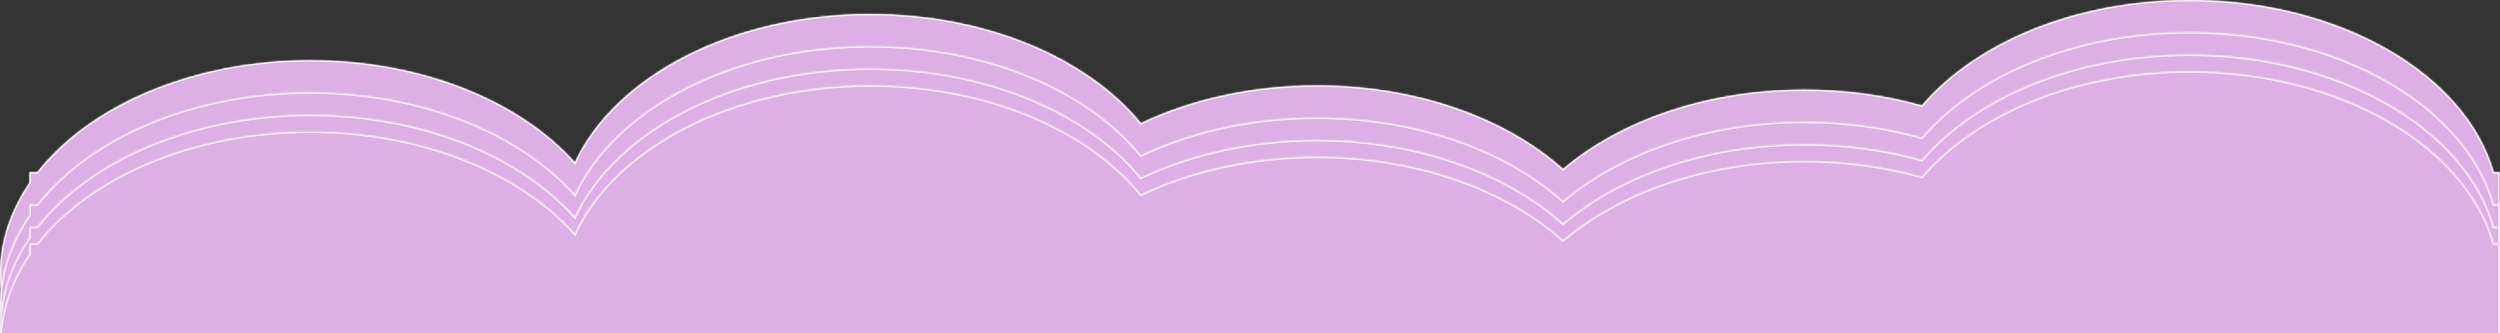 <?xml version="1.0" encoding="UTF-8"?> <svg xmlns="http://www.w3.org/2000/svg" viewBox="0 0 1440 192" fill="none"><rect x="0" y="0" width="1440" height="192" fill="#333333" stroke="none"/><mask id="path-1-inside-1_240_7464" fill="white"><path fill-rule="evenodd" clip-rule="evenodd" d="M1439.778 123.006V1084.873H16.939V210.036C6.074 194.153 0 176.41 0 157.69C0 138.97 6.074 121.227 16.939 105.343V99.212H21.442C51.66 60.783 110.734 34.684 178.661 34.684C243.181 34.684 299.713 58.23 331.117 93.522C354.172 43.952 421.649 8.066 501.301 8.066C568.243 8.066 626.586 33.414 657.185 70.929C685.997 57.227 720.939 49.203 758.604 49.203C816.341 49.203 867.677 68.057 900.34 97.31C933.093 69.441 983.175 51.622 1039.301 51.622C1063.258 51.622 1086.112 54.868 1106.988 60.757C1138.03 24.402 1195.435 0 1261.115 0C1347.962 0 1420.339 42.664 1436.435 99.212H1439.778V123.006Z"></path></mask><path fill-rule="evenodd" clip-rule="evenodd" d="M1439.778 123.006V1084.873H16.939V210.036C6.074 194.153 0 176.41 0 157.69C0 138.97 6.074 121.227 16.939 105.343V99.212H21.442C51.66 60.783 110.734 34.684 178.661 34.684C243.181 34.684 299.713 58.23 331.117 93.522C354.172 43.952 421.649 8.066 501.301 8.066C568.243 8.066 626.586 33.414 657.185 70.929C685.997 57.227 720.939 49.203 758.604 49.203C816.341 49.203 867.677 68.057 900.34 97.31C933.093 69.441 983.175 51.622 1039.301 51.622C1063.258 51.622 1086.112 54.868 1106.988 60.757C1138.03 24.402 1195.435 0 1261.115 0C1347.962 0 1420.339 42.664 1436.435 99.212H1439.778V123.006Z" fill="#DEAFE6"></path><path d="M1439.778 1084.873V1085.679H1440.584V1084.873H1439.778ZM16.939 1084.873H16.132V1085.679H16.939V1084.873ZM16.939 210.036H17.745V209.787L17.604 209.581L16.939 210.036ZM16.939 105.343L17.604 105.799L17.745 105.593V105.343H16.939ZM16.939 99.212V98.405H16.132V99.212H16.939ZM21.442 99.212V100.018H21.834L22.076 99.71L21.442 99.212ZM331.117 93.522L330.513 94.058L331.33 94.976L331.848 93.862L331.117 93.522ZM657.185 70.929L656.562 71.438L656.96 71.929L657.532 71.657L657.185 70.929ZM900.34 97.31L899.802 97.911L900.325 98.381L900.861 97.925L900.34 97.31ZM1106.988 60.757L1106.768 61.533L1107.265 61.673L1107.602 61.28L1106.988 60.757ZM1436.435 99.212L1435.66 99.432L1435.827 100.018H1436.435V99.212ZM1439.778 99.212H1440.584V98.405H1439.778V99.212ZM1438.971 123.006V1084.873H1440.584V123.006H1438.971ZM1439.778 1084.068H16.939V1085.679H1439.778V1084.068ZM17.745 1084.873V210.036H16.132V1084.873H17.745ZM17.604 209.581C6.82 193.815 0.807 176.228 0.807 157.69H-0.807C-0.807 176.591 5.328 194.491 16.273 210.492L17.604 209.581ZM0.807 157.69C0.807 139.151 6.82 121.565 17.604 105.799L16.273 104.888C5.328 120.889 -0.807 138.789 -0.807 157.69H0.807ZM17.745 105.343V99.212H16.132V105.343H17.745ZM16.939 100.018H21.442V98.405H16.939V100.018ZM22.076 99.71C52.103 61.525 110.911 35.49 178.661 35.49V33.877C110.556 33.877 51.218 60.041 20.808 98.713L22.076 99.71ZM178.661 35.49C243.008 35.49 299.298 58.977 330.513 94.058L331.718 92.986C300.129 57.483 243.354 33.877 178.661 33.877V35.49ZM331.848 93.862C354.724 44.679 421.832 8.873 501.301 8.873V7.259C421.465 7.259 353.619 43.225 330.386 93.182L331.848 93.862ZM501.301 8.873C568.067 8.873 626.151 34.157 656.562 71.438L657.811 70.419C627.019 32.67 568.419 7.259 501.301 7.259V8.873ZM657.532 71.657C686.227 58.01 721.051 50.009 758.604 50.009V48.396C720.829 48.396 685.765 56.444 656.838 70.2L657.532 71.657ZM758.604 50.009C816.179 50.009 867.313 68.813 899.802 97.911L900.878 96.709C868.041 67.3 816.5 48.396 758.604 48.396V50.009ZM900.861 97.925C933.445 70.2 983.332 52.429 1039.301 52.429V50.816C983.016 50.816 932.739 68.682 899.817 96.696L900.861 97.925ZM1039.301 52.429C1063.185 52.429 1085.965 55.665 1106.768 61.533L1107.206 59.98C1086.259 54.072 1063.329 50.816 1039.301 50.816V52.429ZM1107.602 61.28C1138.456 25.147 1195.608 0.807 1261.115 0.807V-0.807C1195.259 -0.807 1137.607 23.657 1106.375 60.233L1107.602 61.28ZM1261.115 0.807C1304.413 0.807 1344.077 11.442 1374.907 29.1C1405.741 46.762 1427.685 71.416 1435.66 99.432L1437.213 98.991C1429.089 70.46 1406.797 45.508 1375.709 27.701C1344.613 9.89 1304.667 -0.807 1261.115 -0.807V0.807ZM1436.435 100.018H1439.778V98.405H1436.435V100.018ZM1438.971 99.212V123.006H1440.584V99.212H1438.971Z" fill="#FFFEF8" mask="url(#path-1-inside-1_240_7464)"></path><mask id="path-3-inside-2_240_7464" fill="white"><path fill-rule="evenodd" clip-rule="evenodd" d="M1439.778 141.558V1103.426H16.939V228.588C6.074 212.705 0 194.961 0 176.242C0 157.522 6.074 139.779 16.939 123.895V117.763H21.442C51.66 79.335 110.734 53.236 178.661 53.236C243.181 53.236 299.713 76.782 331.117 112.074C354.172 62.504 421.649 26.618 501.301 26.618C568.243 26.618 626.586 51.965 657.185 89.48C685.997 75.779 720.939 67.754 758.604 67.754C816.341 67.754 867.677 86.609 900.34 115.862C933.093 87.993 983.175 70.174 1039.301 70.174C1063.258 70.174 1086.112 73.42 1106.988 79.308C1138.03 42.954 1195.435 18.552 1261.115 18.552C1347.962 18.552 1420.339 61.216 1436.435 117.763H1439.778V141.558Z"></path></mask><path fill-rule="evenodd" clip-rule="evenodd" d="M1439.778 141.558V1103.426H16.939V228.588C6.074 212.705 0 194.961 0 176.242C0 157.522 6.074 139.779 16.939 123.895V117.763H21.442C51.66 79.335 110.734 53.236 178.661 53.236C243.181 53.236 299.713 76.782 331.117 112.074C354.172 62.504 421.649 26.618 501.301 26.618C568.243 26.618 626.586 51.965 657.185 89.48C685.997 75.779 720.939 67.754 758.604 67.754C816.341 67.754 867.677 86.609 900.34 115.862C933.093 87.993 983.175 70.174 1039.301 70.174C1063.258 70.174 1086.112 73.42 1106.988 79.308C1138.03 42.954 1195.435 18.552 1261.115 18.552C1347.962 18.552 1420.339 61.216 1436.435 117.763H1439.778V141.558Z" fill="#DEAFE6"></path><path d="M1439.778 1103.426V1104.233H1440.584V1103.426H1439.778ZM16.939 1103.426H16.132V1104.233H16.939V1103.426ZM16.939 228.588H17.745V228.339L17.604 228.132L16.939 228.588ZM16.939 123.895L17.604 124.35L17.745 124.145V123.895H16.939ZM16.939 117.763V116.957H16.132V117.763H16.939ZM21.442 117.763V118.57H21.834L22.076 118.262L21.442 117.763ZM331.117 112.074L330.513 112.61L331.33 113.527L331.848 112.414L331.117 112.074ZM657.185 89.48L656.562 89.99L656.96 90.481L657.532 90.209L657.185 89.48ZM900.34 115.862L899.802 116.463L900.325 116.933L900.861 116.476L900.34 115.862ZM1106.988 79.308L1106.768 80.085L1107.265 80.225L1107.602 79.832L1106.988 79.308ZM1436.435 117.763L1435.66 117.984L1435.827 118.57H1436.435V117.763ZM1439.778 117.763H1440.584V116.957H1439.778V117.763ZM1438.971 141.558V1103.426H1440.584V141.558H1438.971ZM1439.778 1102.619H16.939V1104.233H1439.778V1102.619ZM17.745 1103.426V228.588H16.132V1103.426H17.745ZM17.604 228.132C6.82 212.367 0.807 194.78 0.807 176.242H-0.807C-0.807 195.143 5.328 213.042 16.273 229.043L17.604 228.132ZM0.807 176.242C0.807 157.703 6.82 140.116 17.604 124.35L16.273 123.44C5.328 139.441 -0.807 157.34 -0.807 176.242H0.807ZM17.745 123.895V117.763H16.132V123.895H17.745ZM16.939 118.57H21.442V116.957H16.939V118.57ZM22.076 118.262C52.103 80.077 110.911 54.042 178.661 54.042V52.429C110.556 52.429 51.218 78.593 20.808 117.265L22.076 118.262ZM178.661 54.042C243.008 54.042 299.298 77.529 330.513 112.61L331.718 111.538C300.129 76.035 243.354 52.429 178.661 52.429V54.042ZM331.848 112.414C354.724 63.231 421.832 27.424 501.301 27.424V25.811C421.465 25.811 353.619 61.777 330.386 111.734L331.848 112.414ZM501.301 27.424C568.067 27.424 626.151 52.709 656.562 89.99L657.811 88.97C627.019 51.222 568.419 25.811 501.301 25.811V27.424ZM657.532 90.209C686.227 76.562 721.051 68.561 758.604 68.561V66.948C720.829 66.948 685.765 74.996 656.838 88.752L657.532 90.209ZM758.604 68.561C816.179 68.561 867.313 87.365 899.802 116.463L900.878 115.261C868.041 85.852 816.5 66.948 758.604 66.948V68.561ZM900.861 116.476C933.445 88.751 983.332 70.981 1039.301 70.981V69.367C983.016 69.367 932.739 87.234 899.817 115.248L900.861 116.476ZM1039.301 70.981C1063.185 70.981 1085.965 74.217 1106.768 80.085L1107.206 78.532C1086.259 72.623 1063.329 69.367 1039.301 69.367V70.981ZM1107.602 79.832C1138.456 43.699 1195.608 19.358 1261.115 19.358V17.745C1195.259 17.745 1137.607 42.209 1106.375 78.785L1107.602 79.832ZM1261.115 19.358C1304.413 19.358 1344.077 29.994 1374.907 47.652C1405.741 65.314 1427.685 89.968 1435.66 117.984L1437.213 117.542C1429.089 89.012 1406.797 64.059 1375.709 46.252C1344.613 28.442 1304.667 17.745 1261.115 17.745V19.358ZM1436.435 118.57H1439.778V116.957H1436.435V118.57ZM1438.971 117.763V141.558H1440.584V117.763H1438.971Z" fill="#FFFEF8" mask="url(#path-3-inside-2_240_7464)"></path><mask id="path-5-inside-3_240_7464" fill="white"><path fill-rule="evenodd" clip-rule="evenodd" d="M1439.778 154.463V1116.33H16.939V241.493C6.074 225.61 0 207.867 0 189.147C0 170.427 6.074 152.684 16.939 136.801V130.669H21.442C51.66 92.241 110.734 66.141 178.661 66.141C243.181 66.141 299.713 89.687 331.117 124.98C354.172 75.41 421.649 39.523 501.301 39.523C568.243 39.523 626.586 64.871 657.185 102.386C685.997 88.684 720.939 80.66 758.604 80.66C816.341 80.66 867.677 99.514 900.34 128.768C933.093 100.898 983.175 83.079 1039.301 83.079C1063.258 83.079 1086.112 86.326 1106.988 92.214C1138.03 55.859 1195.435 31.457 1261.115 31.457C1347.962 31.457 1420.339 74.122 1436.435 130.669H1439.778V154.463Z"></path></mask><path fill-rule="evenodd" clip-rule="evenodd" d="M1439.778 154.463V1116.33H16.939V241.493C6.074 225.61 0 207.867 0 189.147C0 170.427 6.074 152.684 16.939 136.801V130.669H21.442C51.66 92.241 110.734 66.141 178.661 66.141C243.181 66.141 299.713 89.687 331.117 124.98C354.172 75.41 421.649 39.523 501.301 39.523C568.243 39.523 626.586 64.871 657.185 102.386C685.997 88.684 720.939 80.66 758.604 80.66C816.341 80.66 867.677 99.514 900.34 128.768C933.093 100.898 983.175 83.079 1039.301 83.079C1063.258 83.079 1086.112 86.326 1106.988 92.214C1138.03 55.859 1195.435 31.457 1261.115 31.457C1347.962 31.457 1420.339 74.122 1436.435 130.669H1439.778V154.463Z" fill="#DEAFE6"></path><path d="M1439.778 1116.33V1117.137H1440.584V1116.33H1439.778ZM16.939 1116.33H16.132V1117.137H16.939V1116.33ZM16.939 241.493H17.745V241.244L17.604 241.038L16.939 241.493ZM16.939 136.801L17.604 137.256L17.745 137.05V136.801H16.939ZM16.939 130.669V129.862H16.132V130.669H16.939ZM21.442 130.669V131.475H21.834L22.076 131.167L21.442 130.669ZM331.117 124.98L330.513 125.516L331.33 126.433L331.848 125.32L331.117 124.98ZM657.185 102.386L656.562 102.896L656.96 103.386L657.532 103.114L657.185 102.386ZM900.34 128.768L899.802 129.368L900.325 129.838L900.861 129.382L900.34 128.768ZM1106.988 92.214L1106.768 92.99L1107.265 93.13L1107.602 92.738L1106.988 92.214ZM1436.435 130.669L1435.66 130.89L1435.827 131.475H1436.435V130.669ZM1439.778 130.669H1440.584V129.862H1439.778V130.669ZM1438.971 154.463V1116.33H1440.584V154.463H1438.971ZM1439.778 1115.523H16.939V1117.137H1439.778V1115.523ZM17.745 1116.33V241.493H16.132V1116.33H17.745ZM17.604 241.038C6.82 225.272 0.807 207.686 0.807 189.147H-0.807C-0.807 208.048 5.328 225.948 16.273 241.949L17.604 241.038ZM0.807 189.147C0.807 170.609 6.82 153.022 17.604 137.256L16.273 136.345C5.328 152.346 -0.807 170.246 -0.807 189.147H0.807ZM17.745 136.801V130.669H16.132V136.801H17.745ZM16.939 131.475H21.442V129.862H16.939V131.475ZM22.076 131.167C52.103 92.983 110.911 66.948 178.661 66.948V65.334C110.556 65.334 51.218 91.498 20.808 130.17L22.076 131.167ZM178.661 66.948C243.008 66.948 299.298 90.434 330.513 125.516L331.718 124.443C300.129 88.94 243.354 65.334 178.661 65.334V66.948ZM331.848 125.32C354.724 76.136 421.832 40.33 501.301 40.33V38.717C421.465 38.717 353.619 74.683 330.386 124.639L331.848 125.32ZM501.301 40.33C568.067 40.33 626.151 65.614 656.562 102.896L657.811 101.876C627.019 64.127 568.419 38.717 501.301 38.717V40.33ZM657.532 103.114C686.227 89.468 721.051 81.466 758.604 81.466V79.853C720.829 79.853 685.765 87.901 656.838 101.658L657.532 103.114ZM758.604 81.466C816.179 81.466 867.313 100.27 899.802 129.368L900.878 128.167C868.041 98.758 816.5 79.853 758.604 79.853V81.466ZM900.861 129.382C933.445 101.657 983.332 83.886 1039.301 83.886V82.273C983.016 82.273 932.739 100.14 899.817 128.153L900.861 129.382ZM1039.301 83.886C1063.185 83.886 1085.965 87.122 1106.768 92.99L1107.206 91.438C1086.259 85.529 1063.329 82.273 1039.301 82.273V83.886ZM1107.602 92.738C1138.456 56.605 1195.608 32.264 1261.115 32.264V30.651C1195.259 30.651 1137.607 55.114 1106.375 91.69L1107.602 92.738ZM1261.115 32.264C1304.413 32.264 1344.077 42.9 1374.907 60.558C1405.741 78.22 1427.685 102.873 1435.66 130.89L1437.213 130.448C1429.089 101.917 1406.797 76.965 1375.709 59.158C1344.613 41.347 1304.667 30.651 1261.115 30.651V32.264ZM1436.435 131.475H1439.778V129.862H1436.435V131.475ZM1438.971 130.669V154.463H1440.584V130.669H1438.971Z" fill="#FFFEF8" mask="url(#path-5-inside-3_240_7464)"></path><mask id="path-7-inside-4_240_7464" fill="white"><path fill-rule="evenodd" clip-rule="evenodd" d="M1439.778 164.143V1392.993H16.939V251.174C6.074 235.289 0 217.546 0 198.826C0 180.106 6.074 162.363 16.939 146.48V140.348H21.442C51.66 101.92 110.734 75.82 178.661 75.82C243.181 75.82 299.713 99.367 331.117 134.659C354.172 85.089 421.649 49.203 501.301 49.203C568.243 49.203 626.586 74.55 657.185 112.065C685.997 98.363 720.939 90.339 758.604 90.339C816.341 90.339 867.677 109.193 900.34 138.447C933.093 110.578 983.175 92.759 1039.301 92.759C1063.258 92.759 1086.112 96.005 1106.988 101.893C1138.03 65.539 1195.435 41.137 1261.115 41.137C1347.962 41.137 1420.339 83.801 1436.435 140.348H1439.778V164.143Z"></path></mask><path fill-rule="evenodd" clip-rule="evenodd" d="M1439.778 164.143V1392.993H16.939V251.174C6.074 235.289 0 217.546 0 198.826C0 180.106 6.074 162.363 16.939 146.48V140.348H21.442C51.66 101.92 110.734 75.82 178.661 75.82C243.181 75.82 299.713 99.367 331.117 134.659C354.172 85.089 421.649 49.203 501.301 49.203C568.243 49.203 626.586 74.55 657.185 112.065C685.997 98.363 720.939 90.339 758.604 90.339C816.341 90.339 867.677 109.193 900.34 138.447C933.093 110.578 983.175 92.759 1039.301 92.759C1063.258 92.759 1086.112 96.005 1106.988 101.893C1138.03 65.539 1195.435 41.137 1261.115 41.137C1347.962 41.137 1420.339 83.801 1436.435 140.348H1439.778V164.143Z" fill="#DEAFE6"></path><path d="M1439.778 1392.993V1393.8H1440.584V1392.993H1439.778ZM16.939 1392.993H16.132V1393.8H16.939V1392.993ZM16.939 251.174H17.745V250.924L17.604 250.716L16.939 251.174ZM16.939 146.48L17.604 146.935L17.745 146.729V146.48H16.939ZM16.939 140.348V139.541H16.132V140.348H16.939ZM21.442 140.348V141.154H21.834L22.076 140.846L21.442 140.348ZM331.117 134.659L330.513 135.195L331.33 136.112L331.848 134.999L331.117 134.659ZM657.185 112.065L656.562 112.575L656.96 113.065L657.532 112.794L657.185 112.065ZM900.34 138.447L899.802 139.048L900.325 139.517L900.861 139.061L900.34 138.447ZM1106.988 101.893L1106.768 102.669L1107.265 102.81L1107.602 102.417L1106.988 101.893ZM1436.435 140.348L1435.66 140.569L1435.827 141.154H1436.435V140.348ZM1439.778 140.348H1440.584V139.541H1439.778V140.348ZM1438.971 164.143V1392.993H1440.584V164.143H1438.971ZM1439.778 1392.187H16.939V1393.8H1439.778V1392.187ZM17.745 1392.993V251.174H16.132V1392.993H17.745ZM17.604 250.716C6.82 234.952 0.807 217.365 0.807 198.826H-0.807C-0.807 217.728 5.328 235.627 16.273 251.628L17.604 250.716ZM0.807 198.826C0.807 180.288 6.82 162.701 17.604 146.935L16.273 146.025C5.328 162.025 -0.807 179.925 -0.807 198.826H0.807ZM17.745 146.48V140.348H16.132V146.48H17.745ZM16.939 141.154H21.442V139.541H16.939V141.154ZM22.076 140.846C52.103 102.662 110.911 76.627 178.661 76.627V75.013C110.556 75.013 51.218 101.177 20.808 139.849L22.076 140.846ZM178.661 76.627C243.008 76.627 299.298 100.113 330.513 135.195L331.718 134.122C300.129 98.62 243.354 75.013 178.661 75.013V76.627ZM331.848 134.999C354.724 85.816 421.832 50.009 501.301 50.009V48.396C421.465 48.396 353.619 84.362 330.386 134.319L331.848 134.999ZM501.301 50.009C568.067 50.009 626.151 75.293 656.562 112.575L657.811 111.555C627.019 73.806 568.419 48.396 501.301 48.396V50.009ZM657.532 112.794C686.227 99.147 721.051 91.145 758.604 91.145V89.532C720.829 89.532 685.765 97.58 656.838 111.337L657.532 112.794ZM758.604 91.145C816.179 91.145 867.313 109.95 899.802 139.048L900.878 137.846C868.041 108.437 816.5 89.532 758.604 89.532V91.145ZM900.861 139.061C933.445 111.336 983.332 93.565 1039.301 93.565V91.952C983.016 91.952 932.739 109.819 899.817 137.832L900.861 139.061ZM1039.301 93.565C1063.185 93.565 1085.965 96.802 1106.768 102.669L1107.206 101.117C1086.259 95.208 1063.329 91.952 1039.301 91.952V93.565ZM1107.602 102.417C1138.456 66.284 1195.608 41.943 1261.115 41.943V40.33C1195.259 40.33 1137.607 64.793 1106.375 101.369L1107.602 102.417ZM1261.115 41.943C1304.413 41.943 1344.077 52.579 1374.907 70.237C1405.741 87.899 1427.685 112.552 1435.66 140.569L1437.213 140.127C1429.089 111.596 1406.797 86.644 1375.709 68.837C1344.613 51.026 1304.667 40.33 1261.115 40.33V41.943ZM1436.435 141.154H1439.778V139.541H1436.435V141.154ZM1438.971 140.348V164.143H1440.584V140.348H1438.971Z" fill="#FFFEF8" mask="url(#path-7-inside-4_240_7464)"></path></svg> 